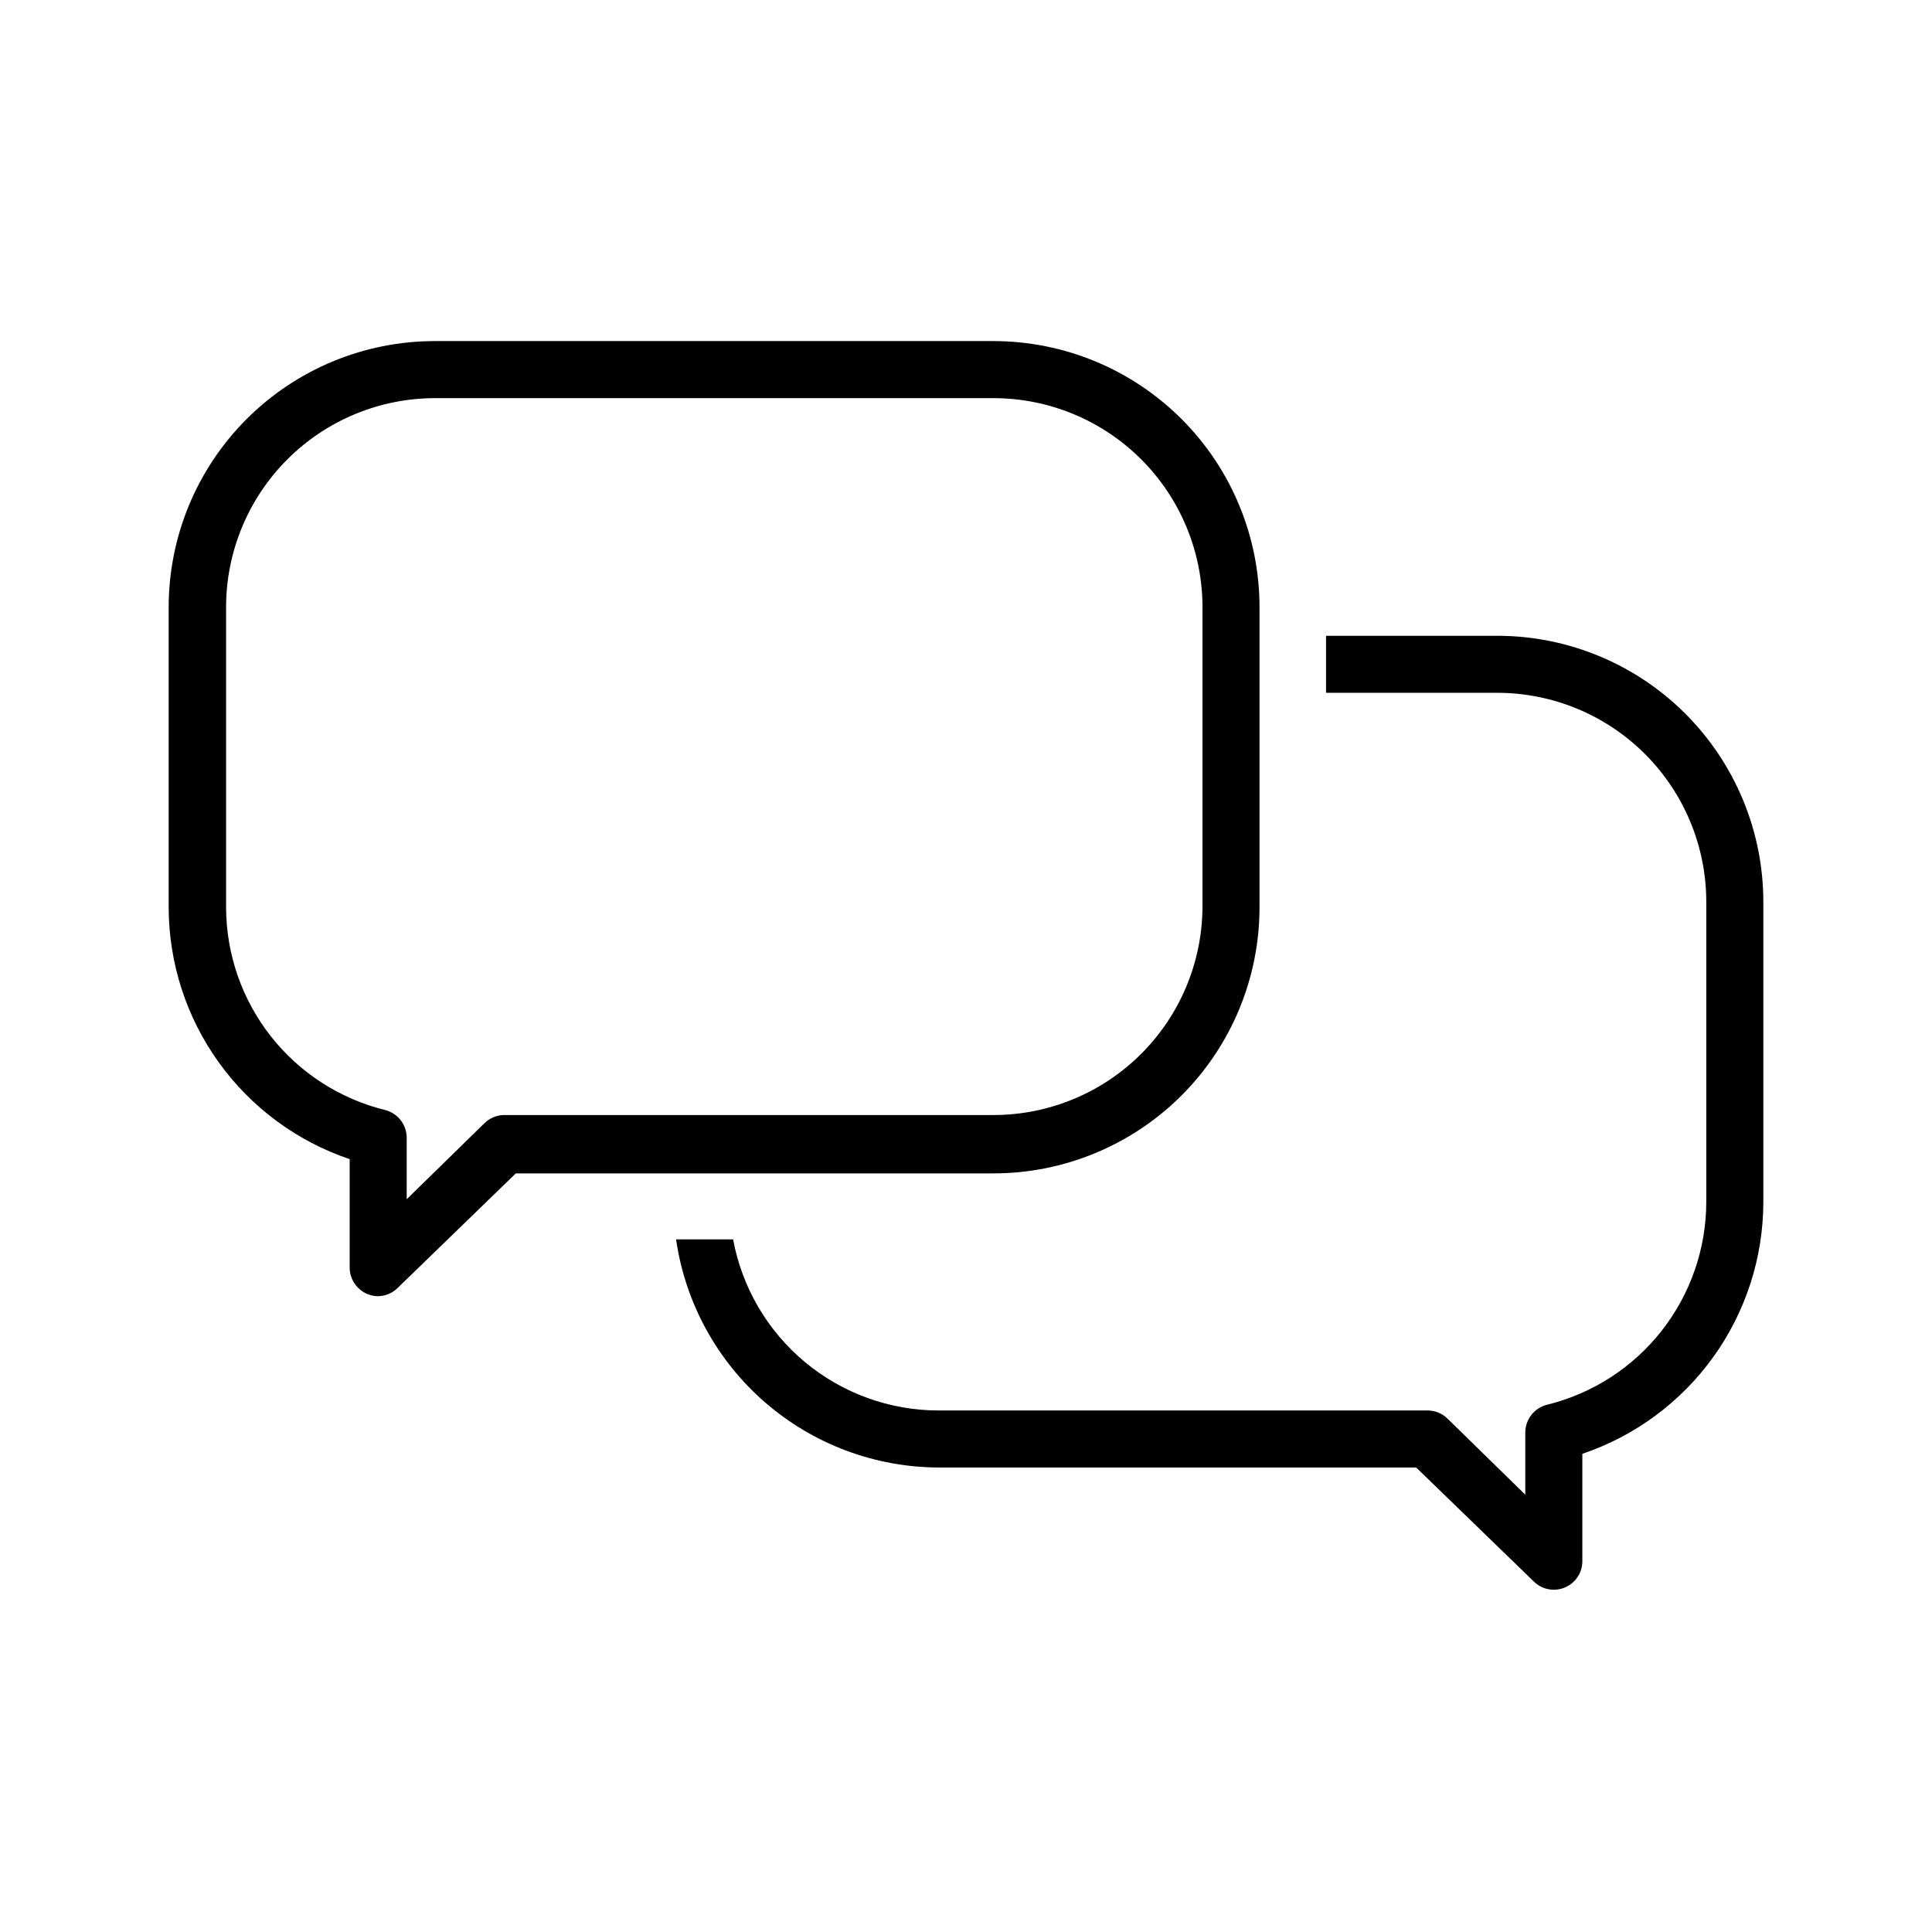 <?xml version="1.0" encoding="UTF-8"?>
<!-- Uploaded to: SVG Repo, www.svgrepo.com, Generator: SVG Repo Mixer Tools -->
<svg fill="#000000" width="800px" height="800px" version="1.1" viewBox="144 144 512 512" xmlns="http://www.w3.org/2000/svg">
 <g>
  <path d="m540.76 312.49h-45.344v15.113h45.344c14.699 0 28.797 5.84 39.188 16.23 10.395 10.395 16.234 24.488 16.234 39.188v79.5c-0.016 12.391-4.184 24.418-11.836 34.164s-18.352 16.645-30.387 19.594c-3.367 0.852-5.734 3.879-5.742 7.356v16.473l-20.605-20.152v0.004c-1.348-1.328-3.148-2.102-5.039-2.168h-129.83c-12.941-0.008-25.477-4.547-35.426-12.828-9.945-8.281-16.68-19.785-19.035-32.516h-15.113c2.422 16.773 10.801 32.113 23.602 43.215 12.805 11.102 29.18 17.223 46.125 17.242h126.41l31.188 30.23c2.172 2.129 5.406 2.746 8.211 1.57 2.805-1.176 4.633-3.922 4.633-6.961v-28.465c13.969-4.719 26.109-13.695 34.711-25.668 8.605-11.977 13.238-26.344 13.254-41.09v-79.5c0-18.707-7.434-36.645-20.66-49.875-13.227-13.227-31.168-20.656-49.875-20.656z"/>
  <path d="m244.22 487.51c-4.16-0.027-7.527-3.394-7.555-7.559v-28.766c-13.969-4.719-26.109-13.695-34.711-25.672-8.602-11.973-13.238-26.34-13.254-41.086v-79.5c0-18.707 7.434-36.648 20.66-49.875 13.227-13.227 31.168-20.66 49.875-20.66h148.02c18.707 0 36.648 7.434 49.875 20.66 13.227 13.227 20.656 31.168 20.656 49.875v79.5c0 18.707-7.43 36.648-20.656 49.875-13.227 13.227-31.168 20.66-49.875 20.66h-126.56l-31.188 30.23 0.004-0.004c-1.387 1.445-3.289 2.277-5.293 2.32zm15.113-238h0.004c-14.699 0-28.797 5.836-39.188 16.23-10.395 10.395-16.234 24.488-16.234 39.188v79.5c0.016 12.391 4.184 24.418 11.836 34.164 7.652 9.742 18.352 16.641 30.387 19.594 3.258 0.871 5.555 3.781 5.641 7.152v16.473l20.605-20.152v0.004c1.348-1.328 3.148-2.102 5.039-2.168h129.83c14.699 0 28.793-5.836 39.188-16.23 10.391-10.395 16.23-24.488 16.23-39.188v-79.148c0-14.699-5.84-28.793-16.23-39.188-10.395-10.395-24.488-16.23-39.188-16.23z"/>
 </g>
</svg>